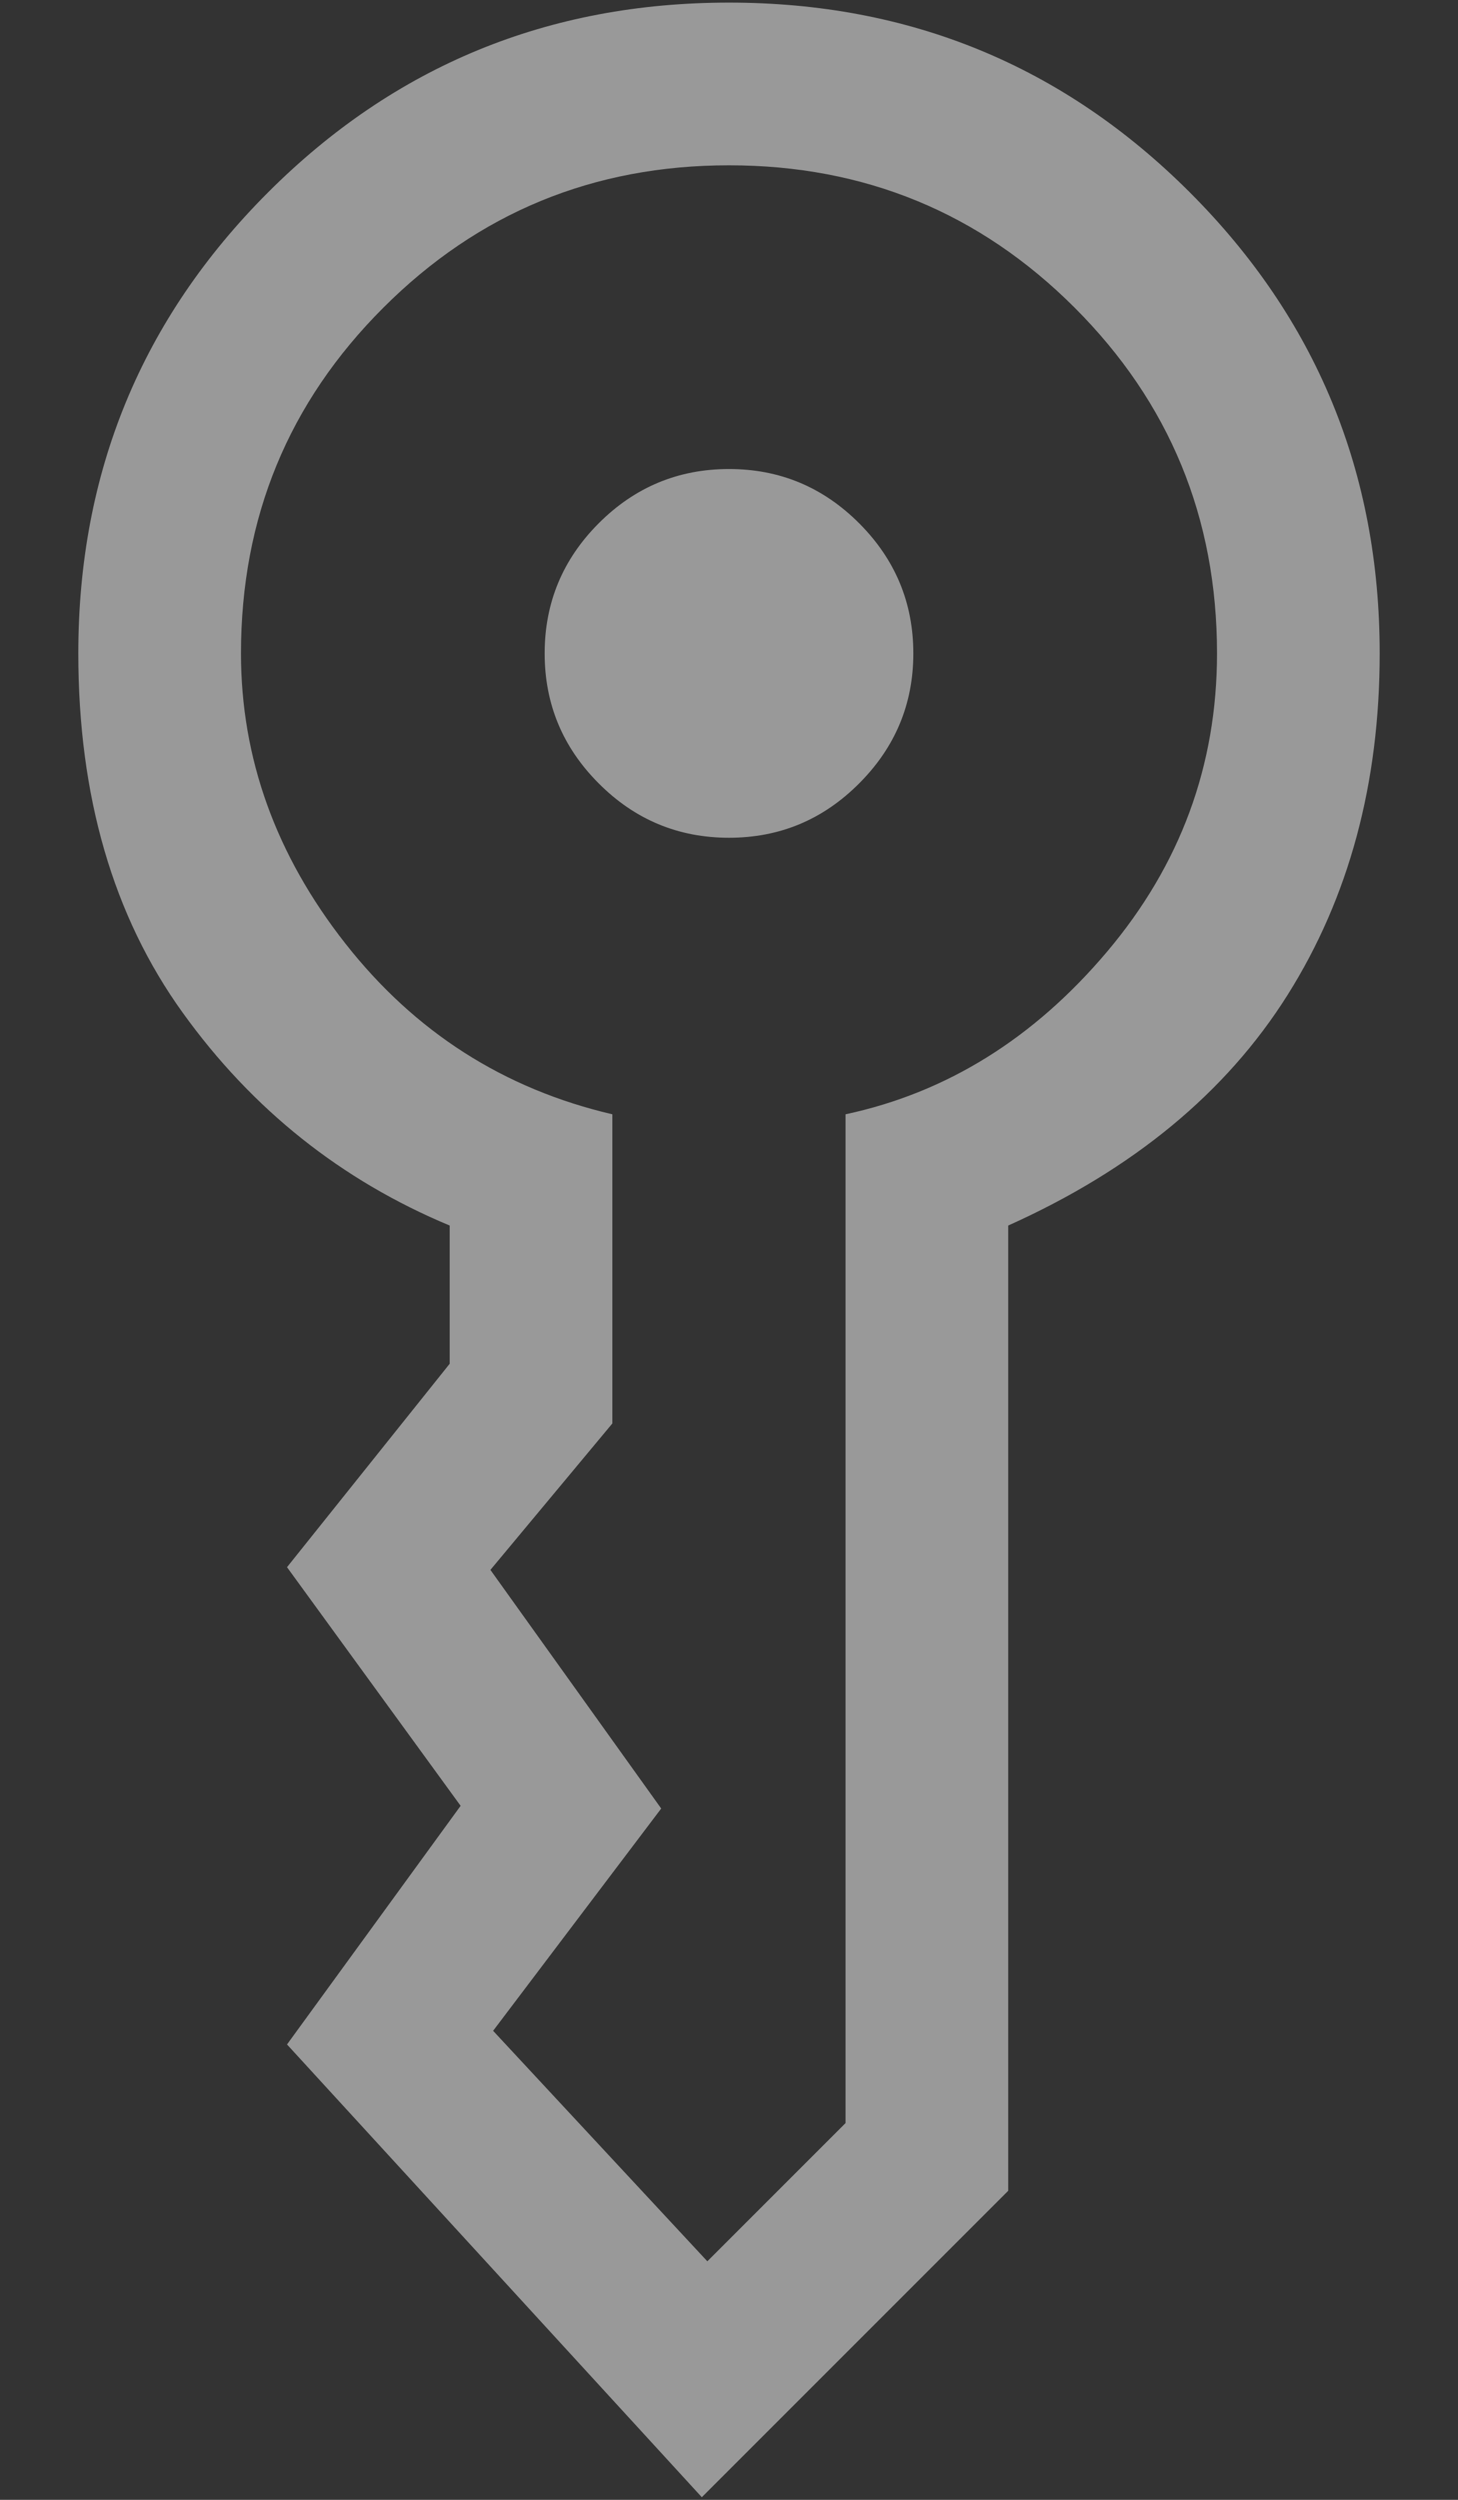 <svg width="14" height="24" viewBox="0 0 14 24" class="text-[#FFFFFF80] fill-curren"
    xmlns="http://www.w3.org/2000/svg">
    <rect x="0" y="0" width="14" height="24" fill="#333333" stroke="none"/>
    <path d="M5.23 6.273C5.23 5.787 5.403 5.37 5.75 5.023C6.097 4.676 6.514 4.503 7 4.503C7.486 4.503 7.902 4.676 8.249 5.023C8.596 5.37 8.77 5.787 8.77 6.273C8.77 6.759 8.596 7.175 8.249 7.522C7.902 7.87 7.486 8.043 7 8.043C6.514 8.043 6.097 7.87 5.75 7.522C5.403 7.175 5.23 6.759 5.23 6.273ZM0.752 6.273C0.752 4.537 1.359 3.062 2.574 1.847C3.789 0.632 5.264 0.025 7 0.025C8.735 0.025 10.21 0.632 11.425 1.847C12.64 3.062 13.248 4.537 13.248 6.273C13.248 7.522 12.953 8.616 12.363 9.553C11.773 10.49 10.879 11.228 9.681 11.766V21.033L6.739 23.975L2.756 19.628L4.423 17.337L2.756 15.046L4.318 13.093V11.766C3.277 11.332 2.422 10.651 1.754 9.722C1.086 8.794 0.752 7.644 0.752 6.273ZM2.314 6.273C2.314 7.279 2.648 8.208 3.316 9.058C3.984 9.909 4.839 10.455 5.88 10.698V13.666L4.709 15.072L6.349 17.363L4.735 19.497L6.792 21.71L8.119 20.383V10.698C9.091 10.49 9.928 9.969 10.631 9.136C11.334 8.303 11.686 7.349 11.686 6.273C11.686 4.971 11.23 3.865 10.319 2.954C9.408 2.043 8.301 1.587 7 1.587C5.698 1.587 4.592 2.043 3.681 2.954C2.769 3.865 2.314 4.971 2.314 6.273Z" fill="white" fill-opacity="0.5"/>
</svg>
